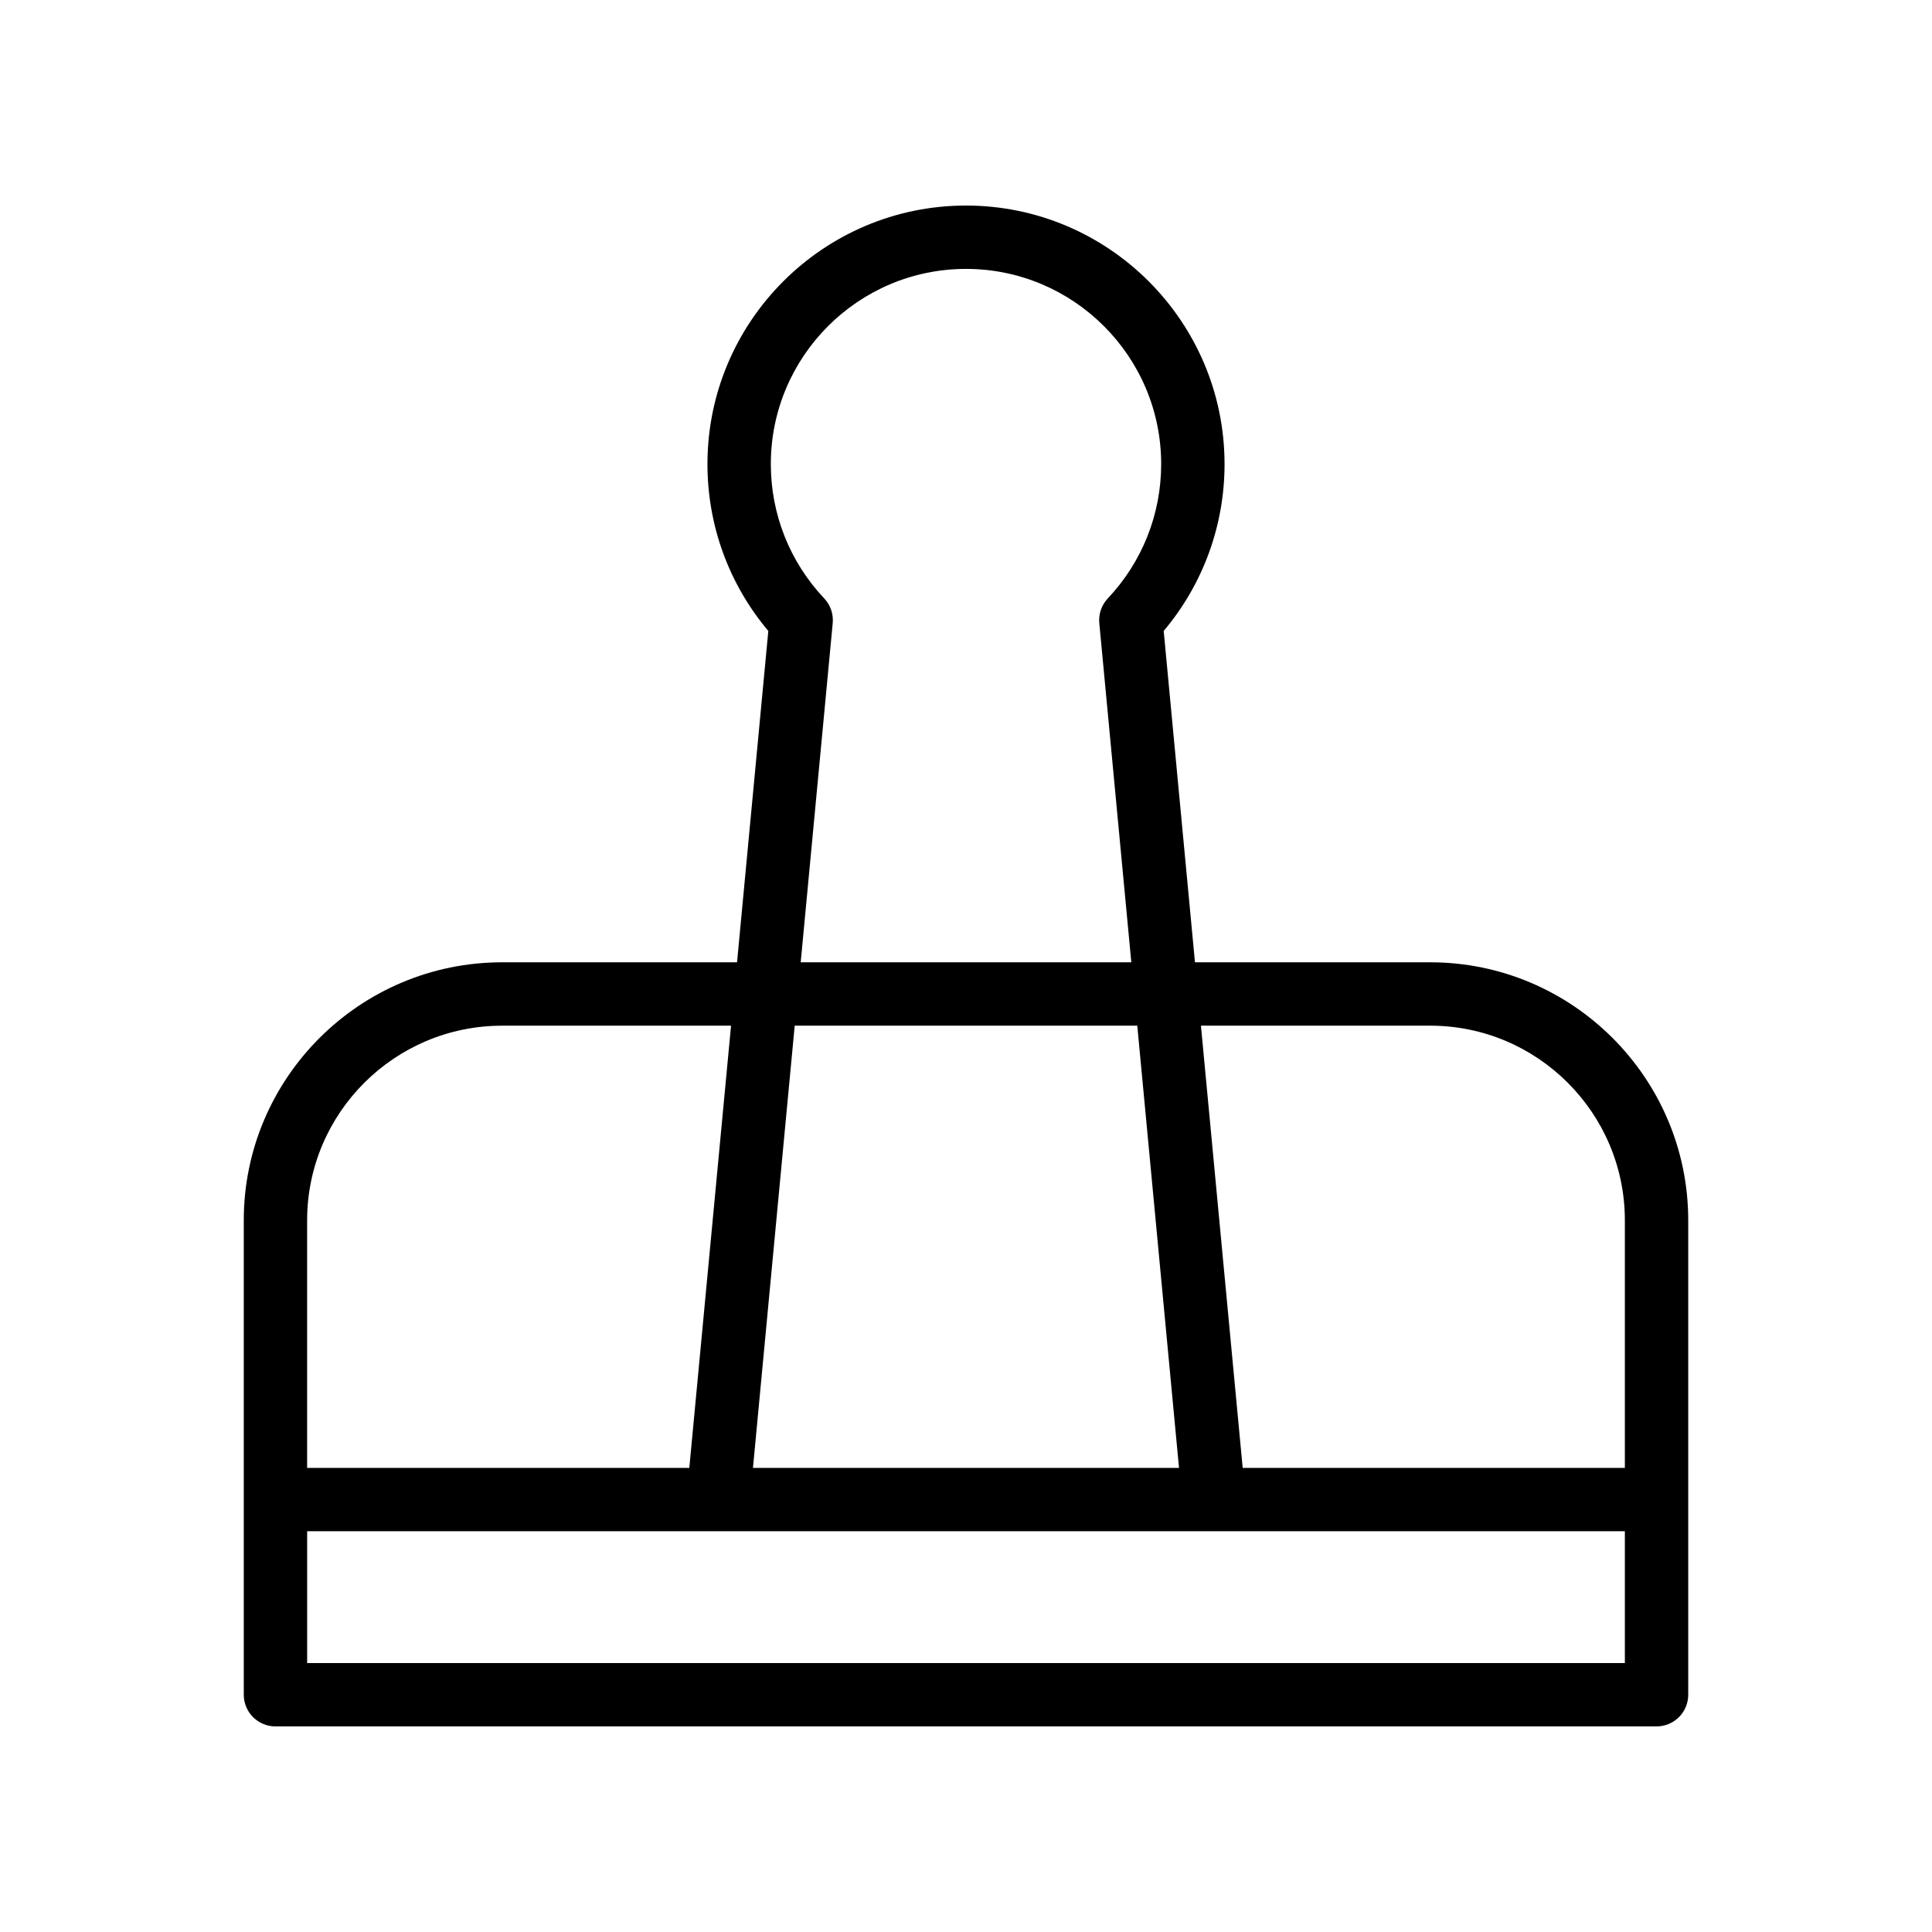 <?xml version="1.0" encoding="UTF-8"?>
<!-- Uploaded to: SVG Repo, www.svgrepo.com, Generator: SVG Repo Mixer Tools -->
<svg fill="#000000" width="800px" height="800px" version="1.1" viewBox="144 144 512 512" xmlns="http://www.w3.org/2000/svg">
 <path d="m277.07 399.02c-37.754 0-68.469 30.68-68.469 68.387v125.71c0 4.637 3.758 8.398 8.398 8.398h366c4.637 0 8.398-3.758 8.398-8.398v-125.71c0-37.707-30.68-68.387-68.387-68.387h-62.332l-8.289-87.812c10.426-12.379 16.129-27.934 16.129-44.219-0.004-37.781-30.742-68.516-68.52-68.516s-68.516 30.738-68.516 68.516c0 16.293 5.699 31.844 16.129 44.219l-8.289 87.812zm0 16.793h60.664l-11.062 117.2h-101.28v-65.602c0-28.449 23.184-51.594 51.676-51.594zm77.535 0h90.785l11.062 117.2h-112.91zm220 168.91h-349.21v-34.926h349.21zm-51.594-168.91c28.449 0 51.594 23.145 51.594 51.594v65.602h-101.28l-11.066-117.2zm-160.59-113.23c-9.121-9.664-14.145-22.309-14.145-35.602 0-28.52 23.203-51.719 51.723-51.719s51.723 23.203 51.723 51.723c0 13.289-5.023 25.934-14.148 35.605-1.656 1.754-2.477 4.144-2.25 6.547l8.484 89.879h-87.617l8.484-89.879c0.227-2.41-0.594-4.797-2.254-6.555z"/>
</svg>